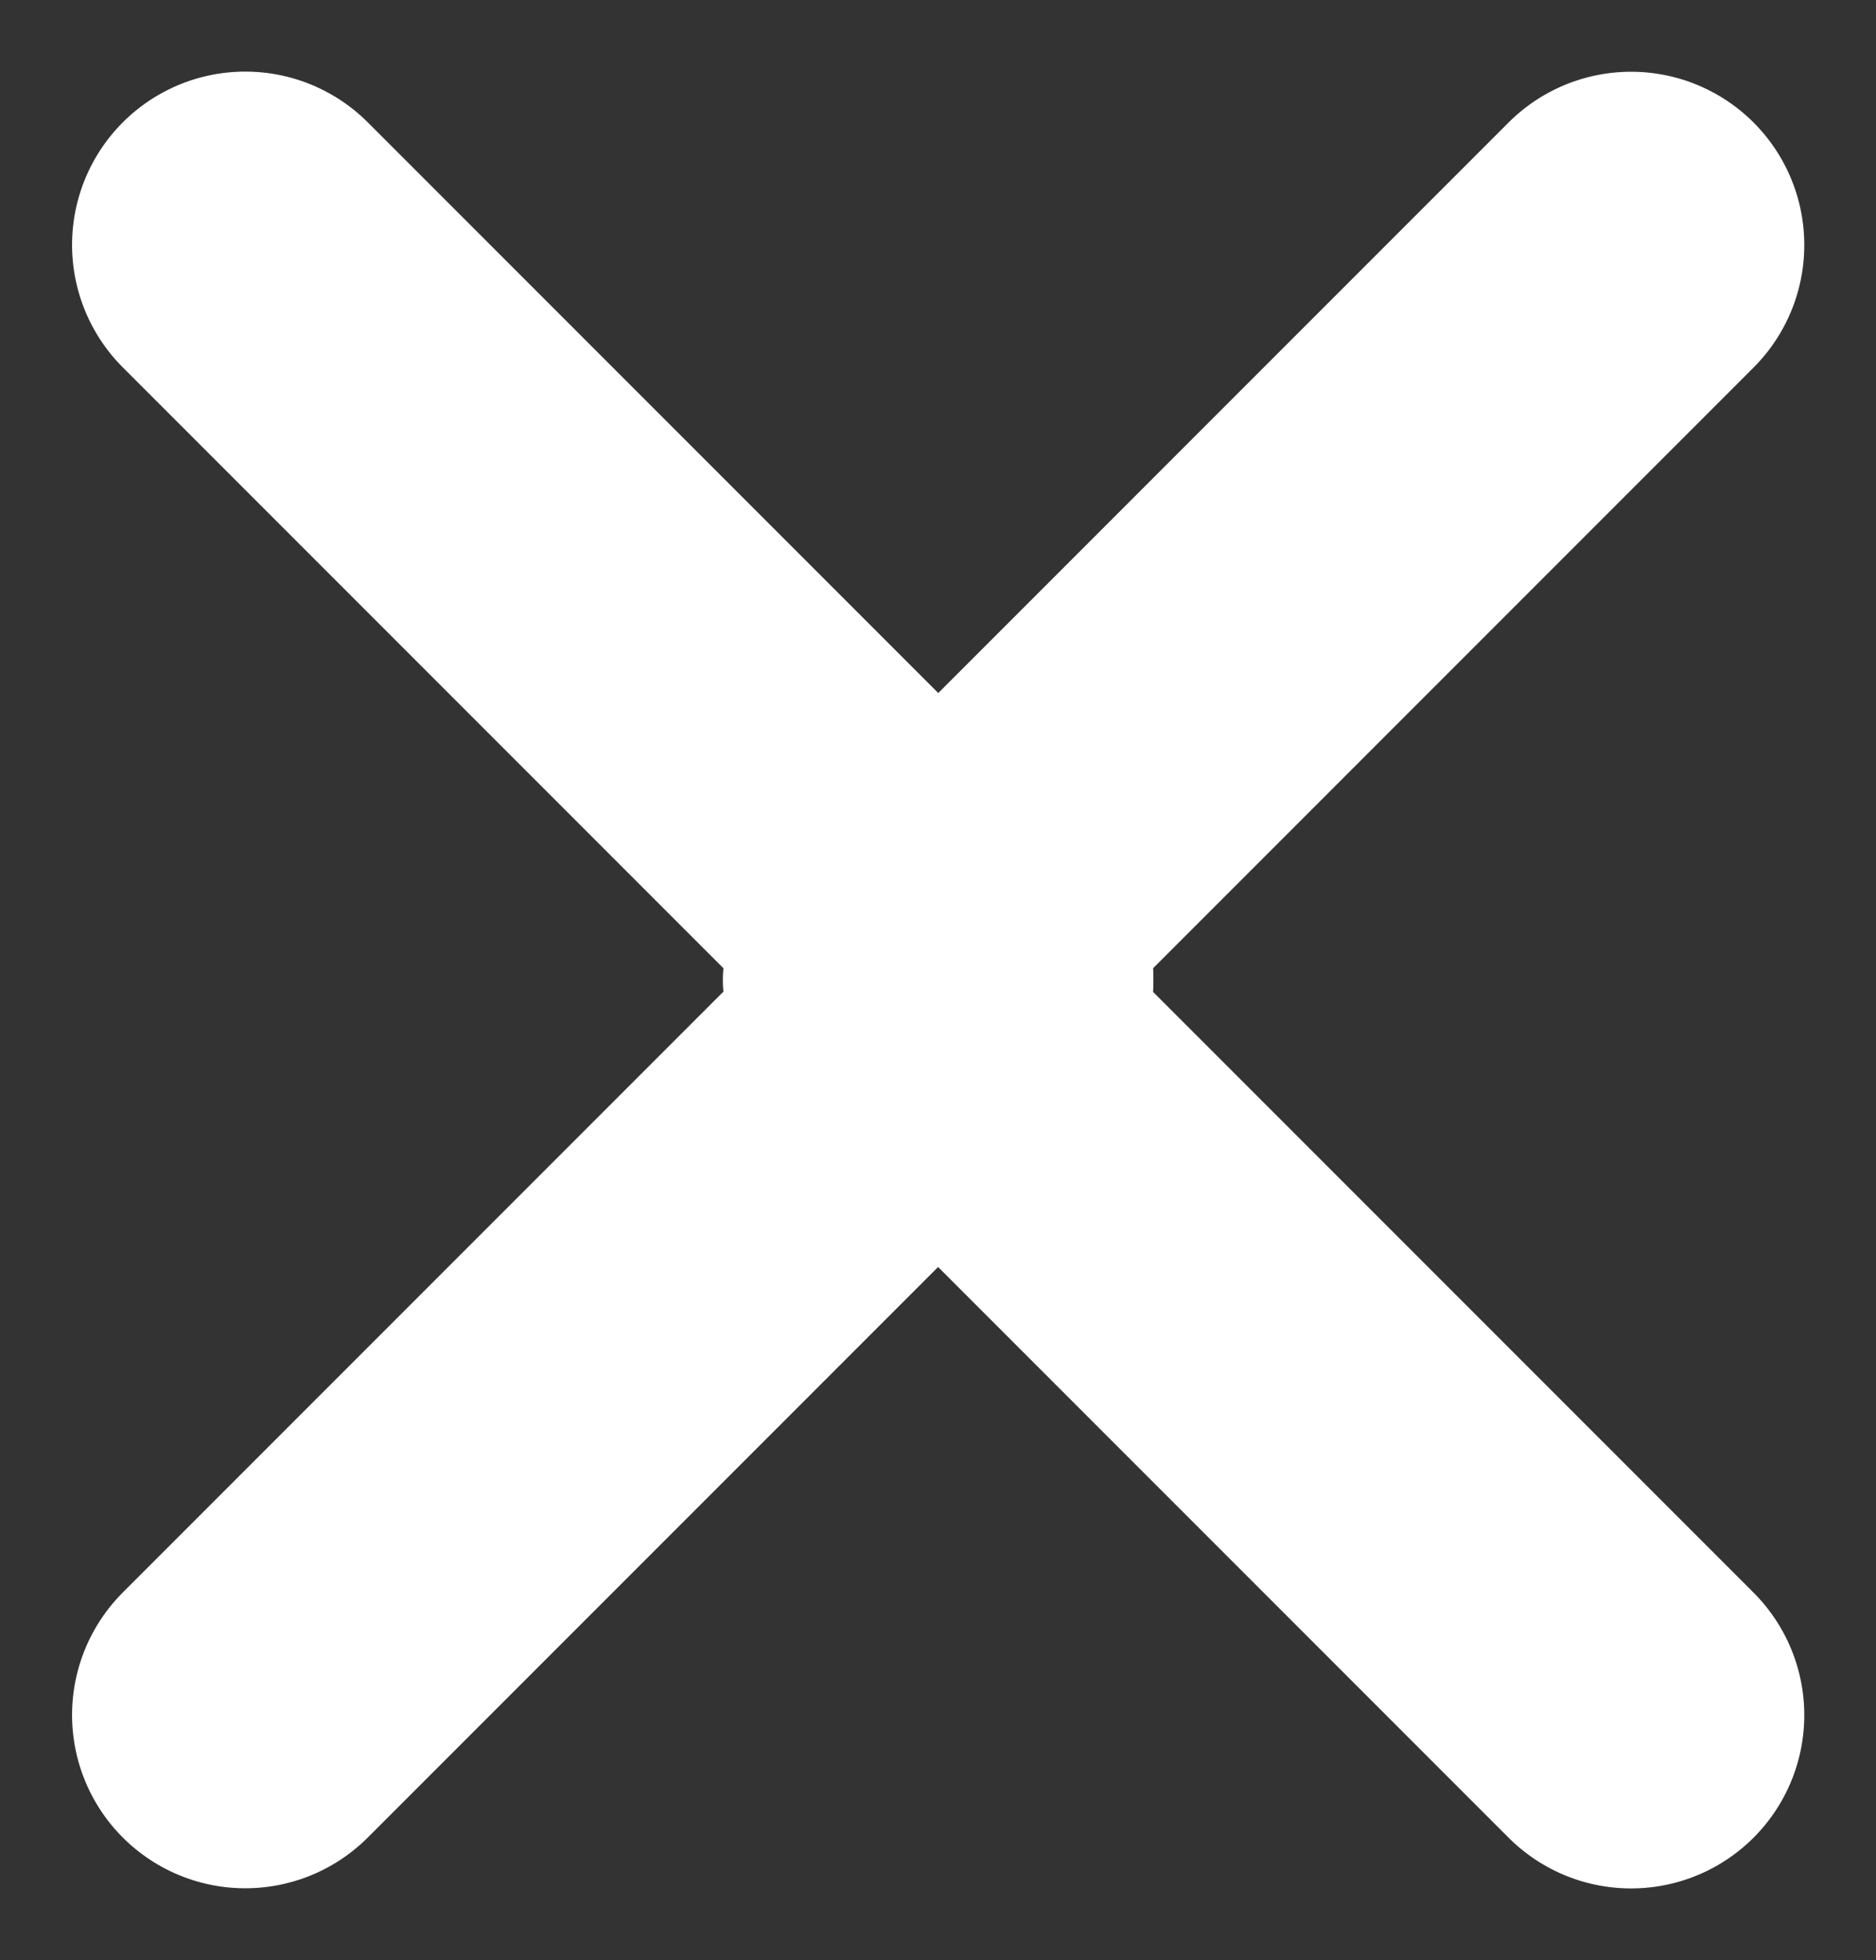 <svg xmlns="http://www.w3.org/2000/svg" width="10.83" height="11.312" viewBox="0 0 10.83 11.312">
  <rect x="0" y="0" width="10.83" height="11.312" fill="#333333" stroke="none"/>
  <g id="icon-close" transform="translate(-1115.479 -648.586)">
    <g id="Grupo_119" data-name="Grupo 119" transform="translate(1116.895 658.483) rotate(-135)">
      <line id="Linha_2" data-name="Linha 2" y1="5.999" transform="translate(0 0)" fill="none" stroke="#fff" stroke-linecap="round" stroke-width="2"/>
      <line id="Linha_4" data-name="Linha 4" x2="5.999" transform="translate(0 5.999)" fill="none" stroke="#fff" stroke-linecap="round" stroke-width="2"/>
    </g>
    <g id="Grupo_120" data-name="Grupo 120" transform="translate(1124.895 650) rotate(45)">
      <line id="Linha_2-2" data-name="Linha 2" y1="5.999" transform="translate(0 0)" fill="none" stroke="#fff" stroke-linecap="round" stroke-width="2"/>
      <line id="Linha_4-2" data-name="Linha 4" x2="5.999" transform="translate(0 5.999)" fill="none" stroke="#fff" stroke-linecap="round" stroke-width="2"/>
    </g>
  </g>
</svg>
